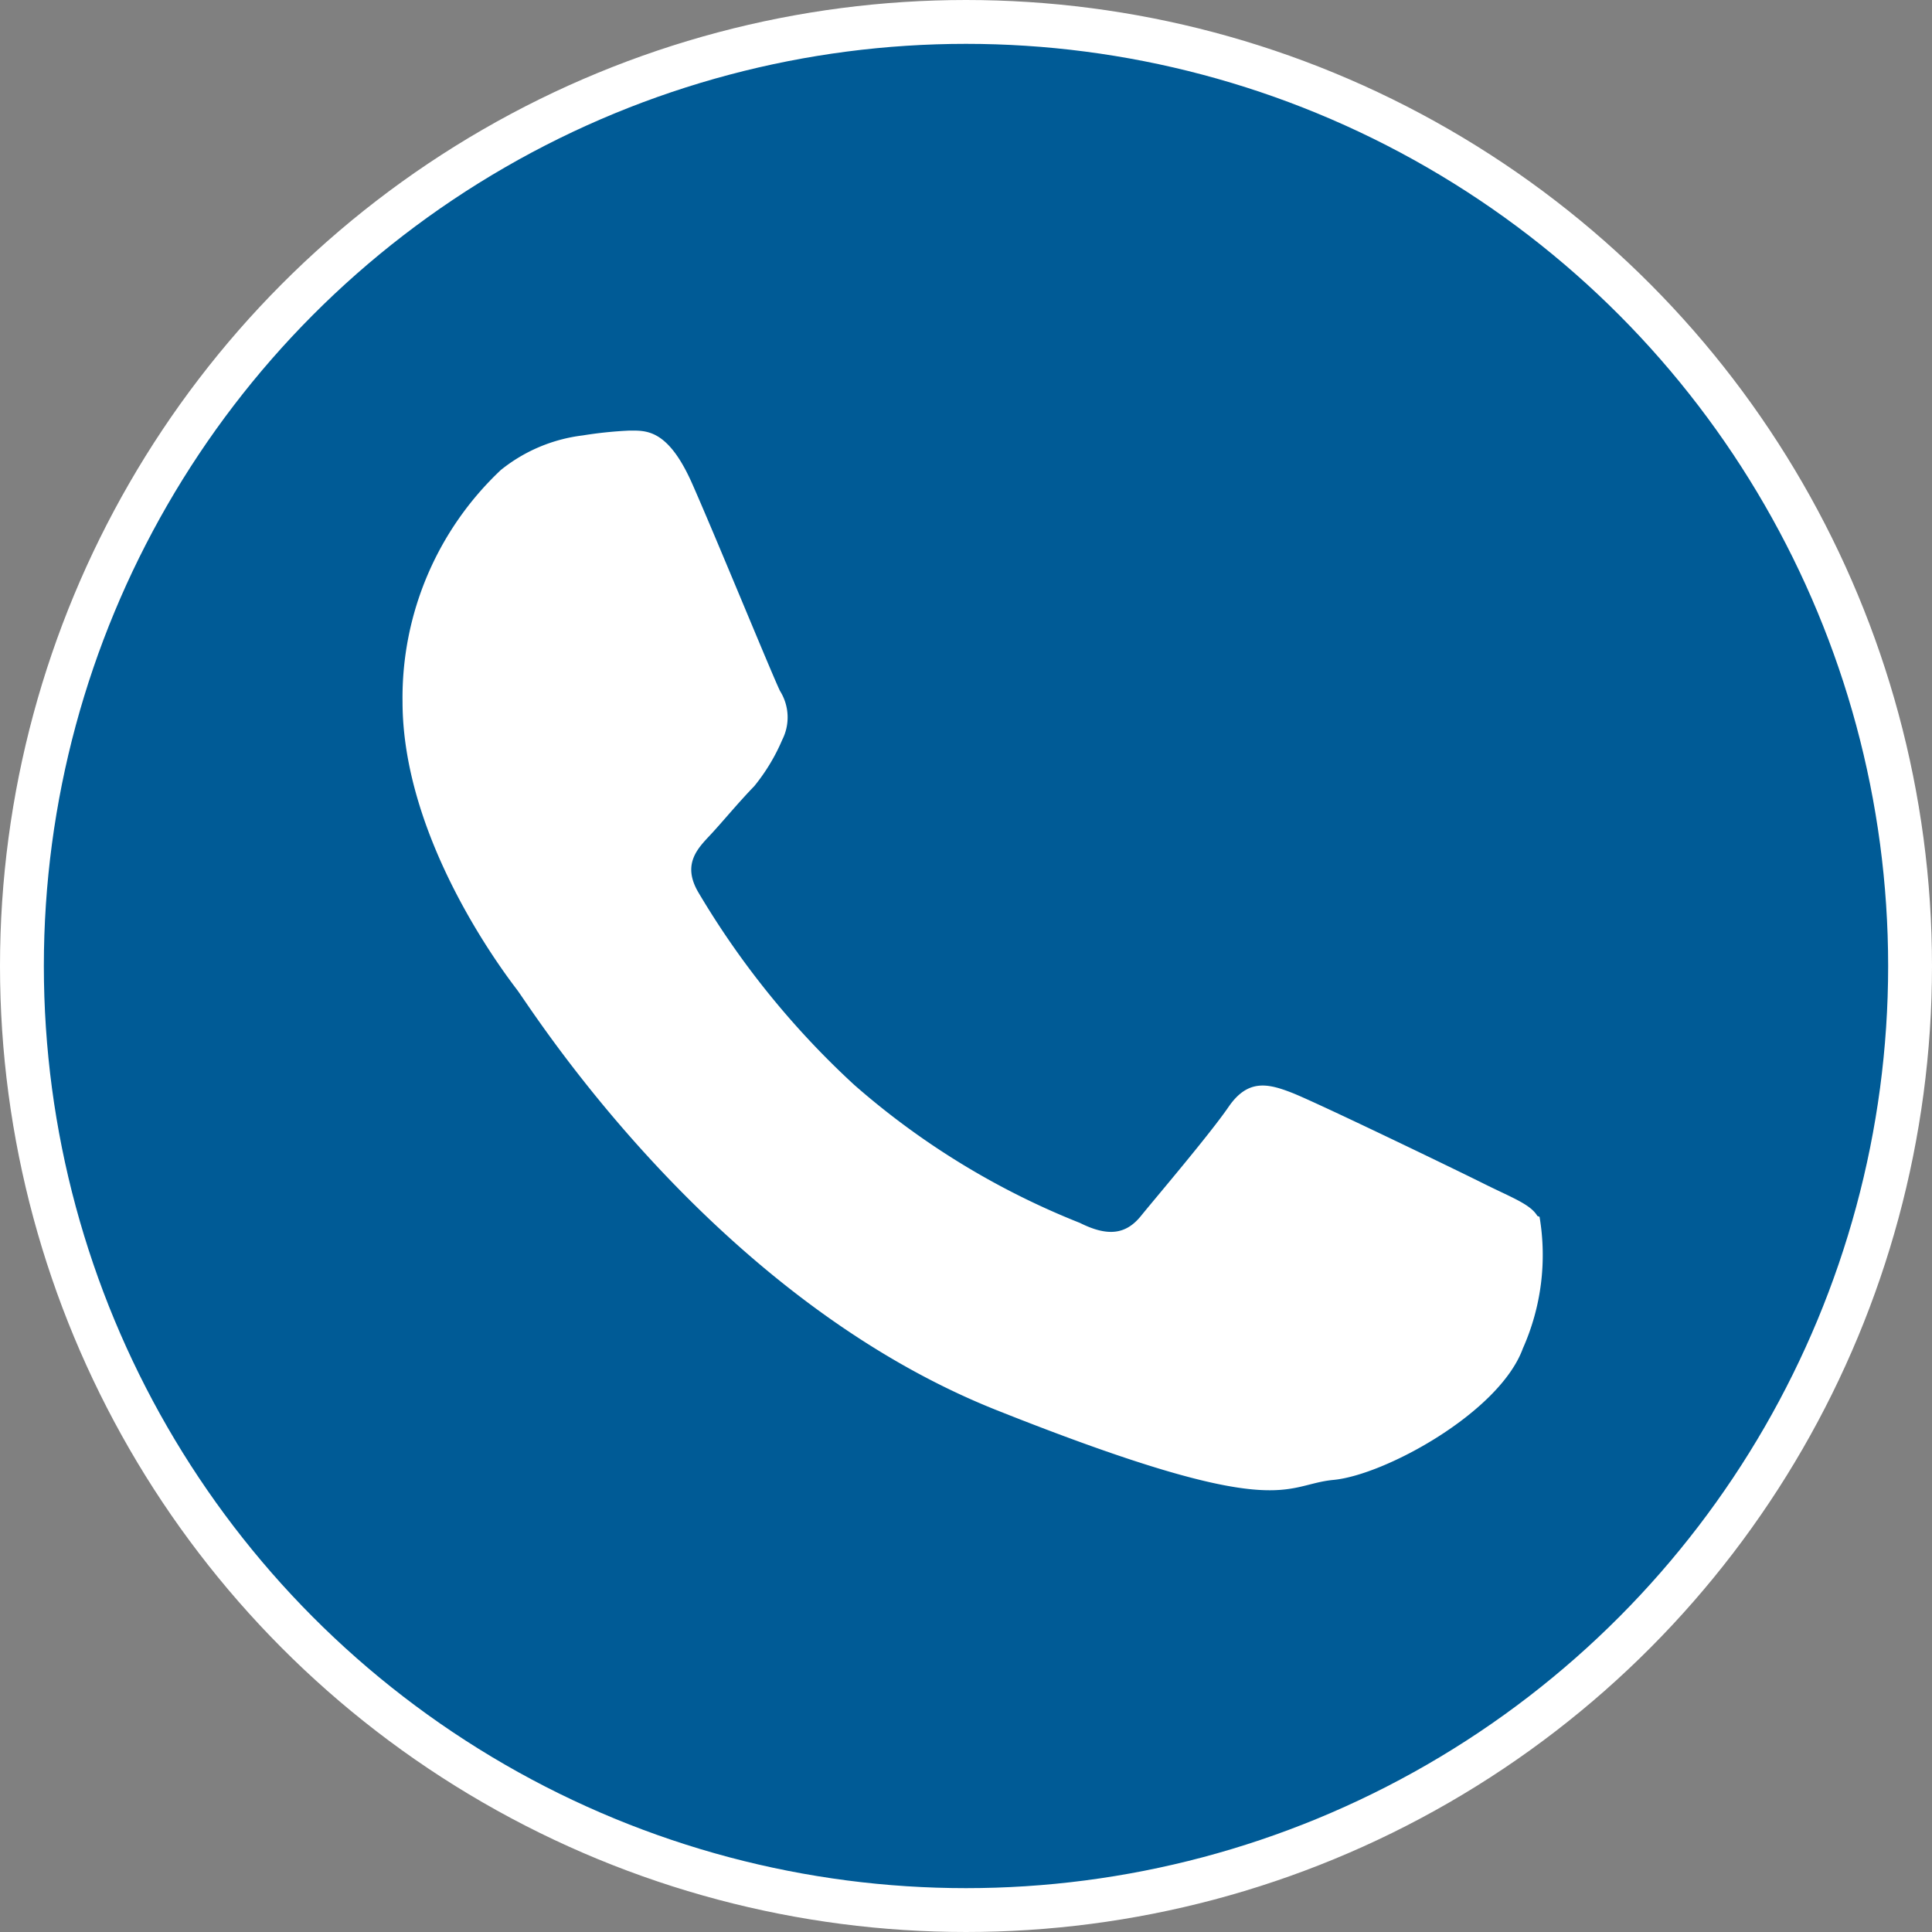 <svg id="a14dbd2e-cd87-44d8-a620-529bd0af65ff" data-name="b7faade0-04c1-4f34-9dcb-e8ffe3fdc2ba" xmlns="http://www.w3.org/2000/svg" viewBox="0 0 44.06 44.06"><rect x="0" y="0" width="44.06" height="44.06" fill="#808080" stroke="none"/><circle cx="22.03" cy="22.03" r="21.53" fill="#005b96" stroke="#fff" stroke-miterlimit="10"/><path d="M35.06,27.73c-.16-.27-.59-.42-1.23-.74S30,25.13,29.46,24.92s-1-.32-1.44.32-1.66,2.07-2,2.49-.75.48-1.39.16a17.71,17.71,0,0,1-5.15-3.15,19.36,19.36,0,0,1-3.56-4.4c-.37-.64,0-1,.28-1.3s.64-.74,1-1.11a4.4,4.4,0,0,0,.64-1.06,1.13,1.13,0,0,0-.05-1.11c-.16-.32-1.44-3.45-2-4.72s-1.06-1.22-1.44-1.22a9.28,9.28,0,0,0-1.06.11,3.68,3.68,0,0,0-1.87.79A7.13,7.13,0,0,0,9.18,16c0,3.13,2.29,6.15,2.61,6.57s4.43,7,10.94,9.59,6.51,1.7,7.68,1.59,3.79-1.54,4.32-3a5.23,5.23,0,0,0,.38-3Z" fill="#fff" fill-rule="evenodd"/></svg>